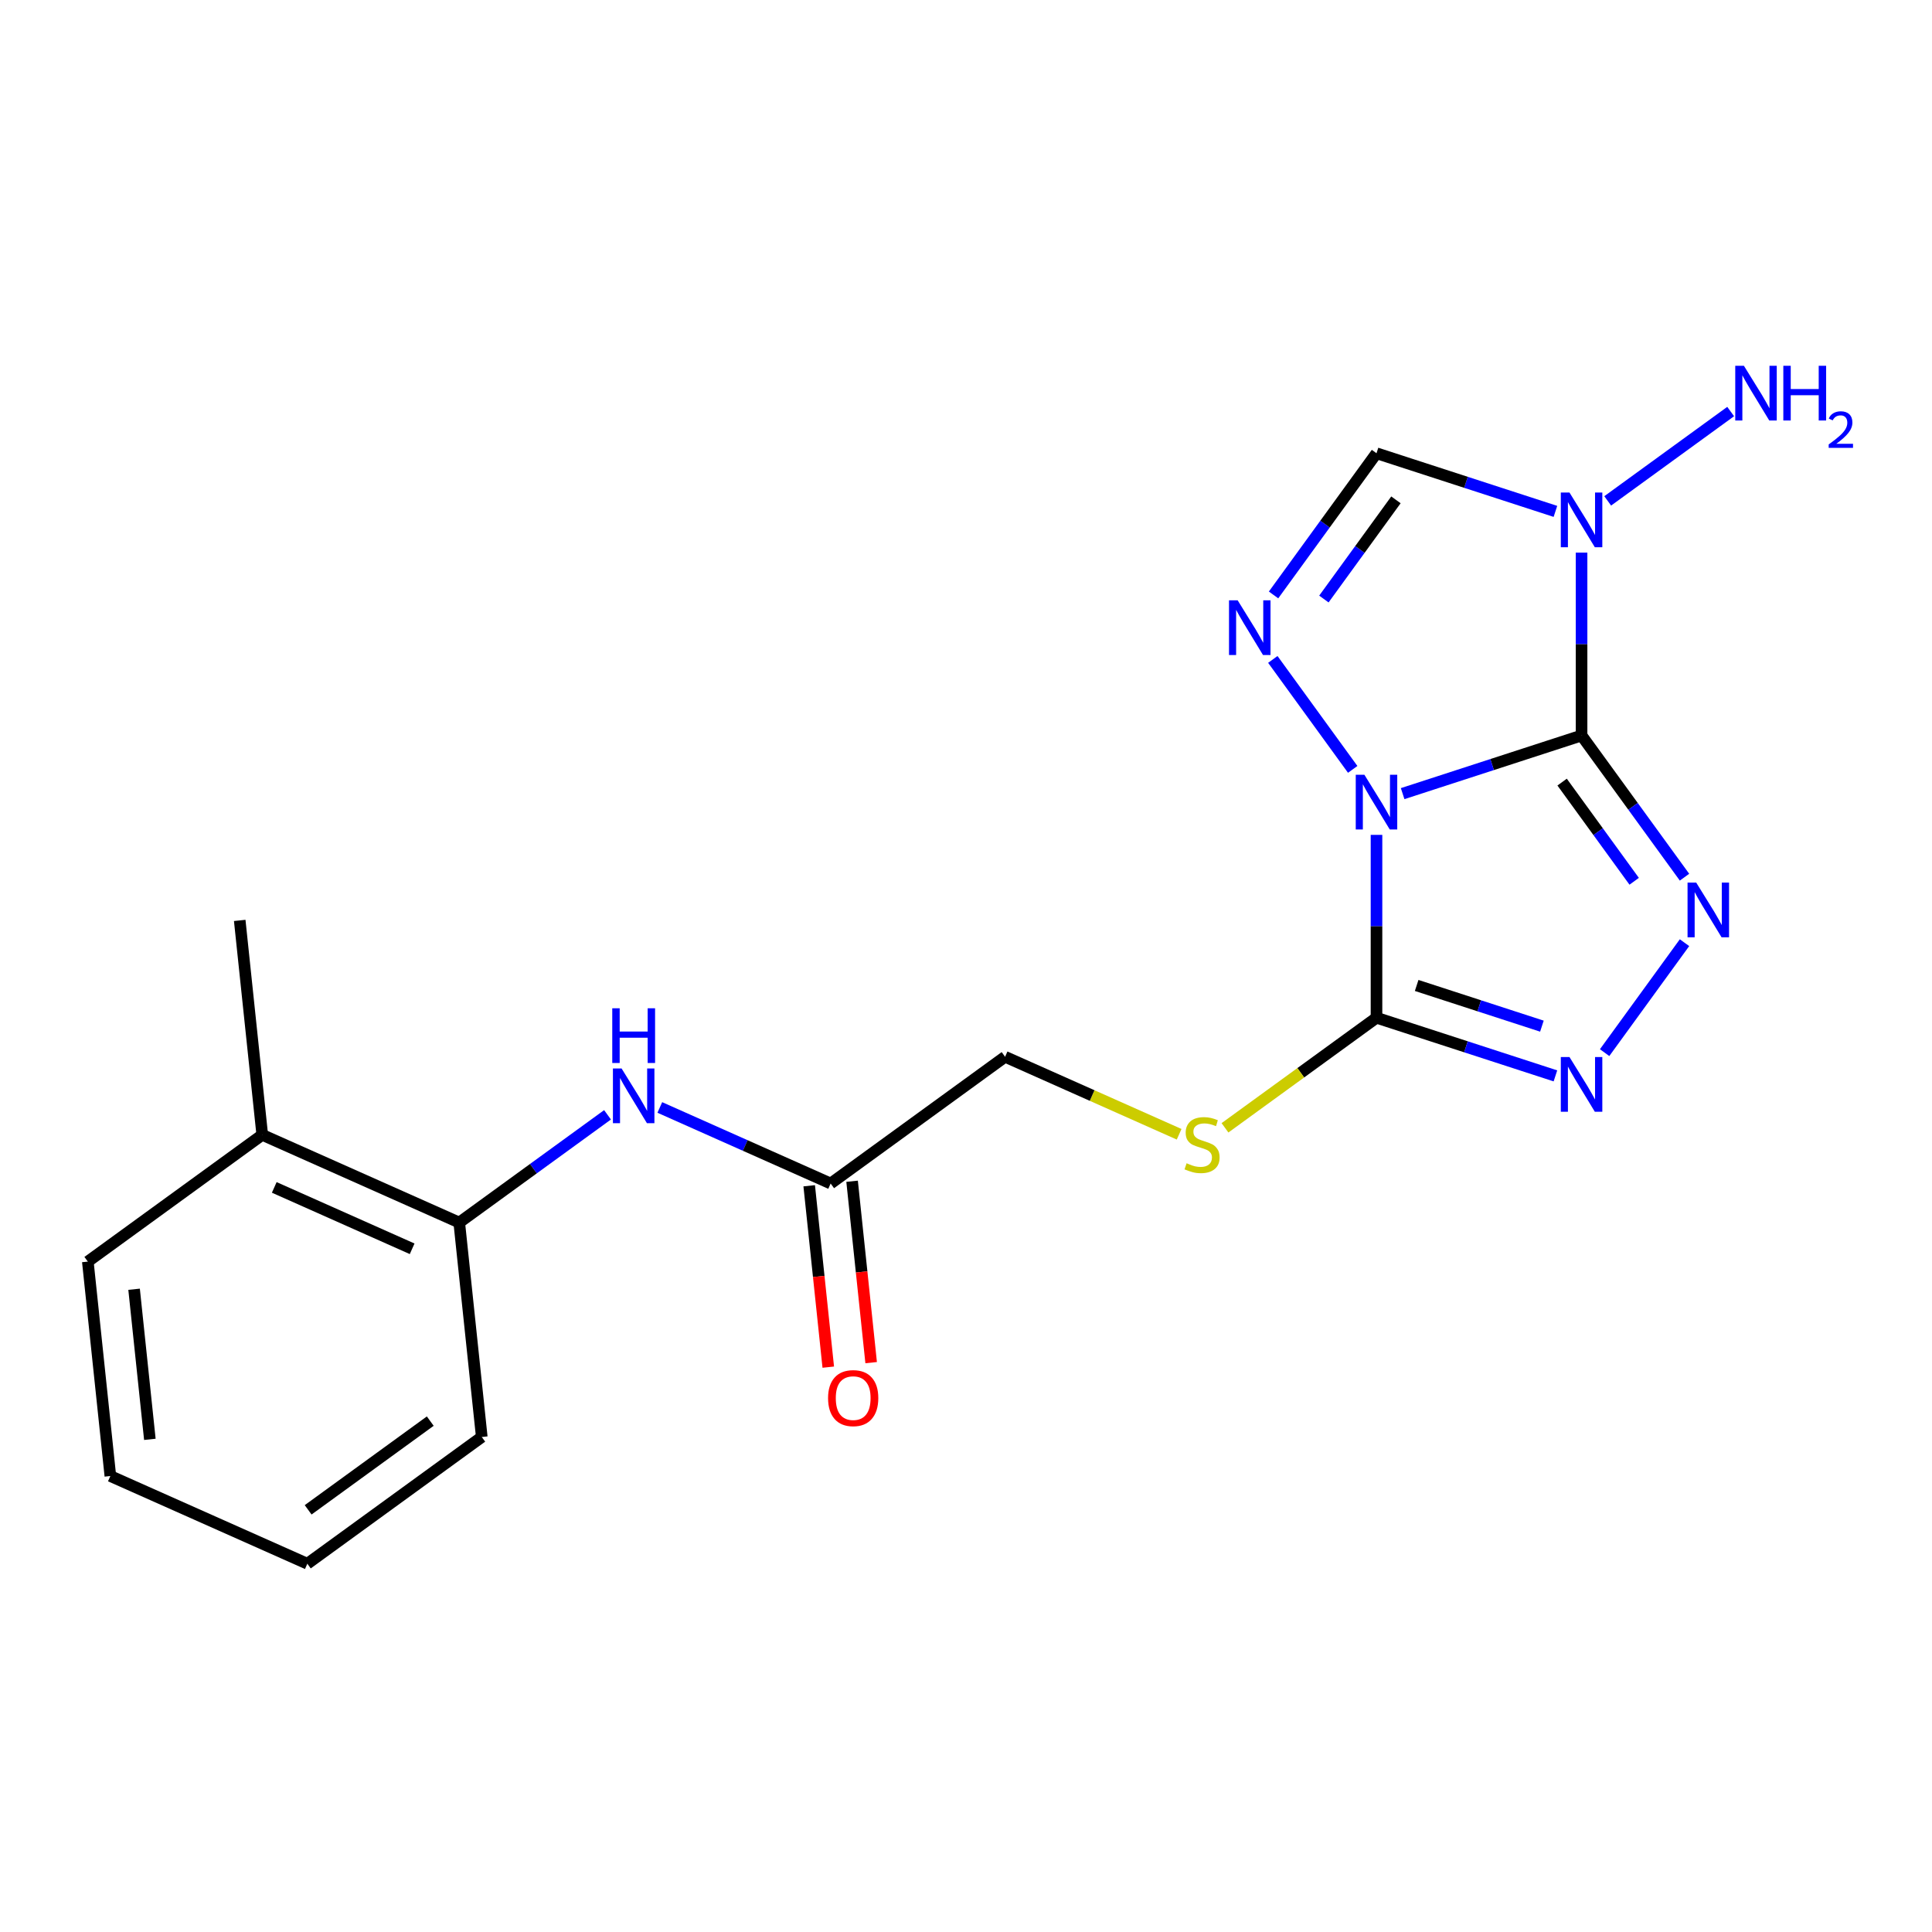 <?xml version='1.0' encoding='iso-8859-1'?>
<svg version='1.1' baseProfile='full'
              xmlns='http://www.w3.org/2000/svg'
                      xmlns:rdkit='http://www.rdkit.org/xml'
                      xmlns:xlink='http://www.w3.org/1999/xlink'
                  xml:space='preserve'
width='1000px' height='1000px' viewBox='0 0 1000 1000'>
<!-- END OF HEADER -->
<rect style='opacity:1.0;fill:#FFFFFF;stroke:none' width='1000' height='1000' x='0' y='0'> </rect>
<path class='bond-0' d='M 818.614,380.691 L 772.309,395.737' style='fill:none;fill-rule:evenodd;stroke:#000000;stroke-width:6px;stroke-linecap:butt;stroke-linejoin:miter;stroke-opacity:1' />
<path class='bond-0' d='M 772.309,395.737 L 726.003,410.782' style='fill:none;fill-rule:evenodd;stroke:#0000FF;stroke-width:6px;stroke-linecap:butt;stroke-linejoin:miter;stroke-opacity:1' />
<path class='bond-1' d='M 818.614,380.691 L 845.256,417.361' style='fill:none;fill-rule:evenodd;stroke:#000000;stroke-width:6px;stroke-linecap:butt;stroke-linejoin:miter;stroke-opacity:1' />
<path class='bond-1' d='M 845.256,417.361 L 871.898,454.03' style='fill:none;fill-rule:evenodd;stroke:#0000FF;stroke-width:6px;stroke-linecap:butt;stroke-linejoin:miter;stroke-opacity:1' />
<path class='bond-1' d='M 808.549,404.812 L 827.198,430.48' style='fill:none;fill-rule:evenodd;stroke:#000000;stroke-width:6px;stroke-linecap:butt;stroke-linejoin:miter;stroke-opacity:1' />
<path class='bond-1' d='M 827.198,430.48 L 845.848,456.149' style='fill:none;fill-rule:evenodd;stroke:#0000FF;stroke-width:6px;stroke-linecap:butt;stroke-linejoin:miter;stroke-opacity:1' />
<path class='bond-2' d='M 818.614,380.691 L 818.614,333.365' style='fill:none;fill-rule:evenodd;stroke:#000000;stroke-width:6px;stroke-linecap:butt;stroke-linejoin:miter;stroke-opacity:1' />
<path class='bond-2' d='M 818.614,333.365 L 818.614,286.038' style='fill:none;fill-rule:evenodd;stroke:#0000FF;stroke-width:6px;stroke-linecap:butt;stroke-linejoin:miter;stroke-opacity:1' />
<path class='bond-3' d='M 712.473,432.129 L 712.473,479.455' style='fill:none;fill-rule:evenodd;stroke:#0000FF;stroke-width:6px;stroke-linecap:butt;stroke-linejoin:miter;stroke-opacity:1' />
<path class='bond-3' d='M 712.473,479.455 L 712.473,526.782' style='fill:none;fill-rule:evenodd;stroke:#000000;stroke-width:6px;stroke-linecap:butt;stroke-linejoin:miter;stroke-opacity:1' />
<path class='bond-4' d='M 700.158,398.228 L 658.809,341.316' style='fill:none;fill-rule:evenodd;stroke:#0000FF;stroke-width:6px;stroke-linecap:butt;stroke-linejoin:miter;stroke-opacity:1' />
<path class='bond-5' d='M 871.898,487.93 L 830.549,544.843' style='fill:none;fill-rule:evenodd;stroke:#0000FF;stroke-width:6px;stroke-linecap:butt;stroke-linejoin:miter;stroke-opacity:1' />
<path class='bond-6' d='M 805.084,264.692 L 758.779,249.646' style='fill:none;fill-rule:evenodd;stroke:#0000FF;stroke-width:6px;stroke-linecap:butt;stroke-linejoin:miter;stroke-opacity:1' />
<path class='bond-6' d='M 758.779,249.646 L 712.473,234.601' style='fill:none;fill-rule:evenodd;stroke:#000000;stroke-width:6px;stroke-linecap:butt;stroke-linejoin:miter;stroke-opacity:1' />
<path class='bond-11' d='M 832.144,259.258 L 895.791,213.016' style='fill:none;fill-rule:evenodd;stroke:#0000FF;stroke-width:6px;stroke-linecap:butt;stroke-linejoin:miter;stroke-opacity:1' />
<path class='bond-7' d='M 712.473,526.782 L 673.264,555.269' style='fill:none;fill-rule:evenodd;stroke:#000000;stroke-width:6px;stroke-linecap:butt;stroke-linejoin:miter;stroke-opacity:1' />
<path class='bond-7' d='M 673.264,555.269 L 634.055,583.756' style='fill:none;fill-rule:evenodd;stroke:#CCCC00;stroke-width:6px;stroke-linecap:butt;stroke-linejoin:miter;stroke-opacity:1' />
<path class='bond-21' d='M 712.473,526.782 L 758.779,541.827' style='fill:none;fill-rule:evenodd;stroke:#000000;stroke-width:6px;stroke-linecap:butt;stroke-linejoin:miter;stroke-opacity:1' />
<path class='bond-21' d='M 758.779,541.827 L 805.084,556.873' style='fill:none;fill-rule:evenodd;stroke:#0000FF;stroke-width:6px;stroke-linecap:butt;stroke-linejoin:miter;stroke-opacity:1' />
<path class='bond-21' d='M 733.262,510.067 L 765.676,520.599' style='fill:none;fill-rule:evenodd;stroke:#000000;stroke-width:6px;stroke-linecap:butt;stroke-linejoin:miter;stroke-opacity:1' />
<path class='bond-21' d='M 765.676,520.599 L 798.09,531.131' style='fill:none;fill-rule:evenodd;stroke:#0000FF;stroke-width:6px;stroke-linecap:butt;stroke-linejoin:miter;stroke-opacity:1' />
<path class='bond-20' d='M 659.19,307.94 L 685.831,271.27' style='fill:none;fill-rule:evenodd;stroke:#0000FF;stroke-width:6px;stroke-linecap:butt;stroke-linejoin:miter;stroke-opacity:1' />
<path class='bond-20' d='M 685.831,271.27 L 712.473,234.601' style='fill:none;fill-rule:evenodd;stroke:#000000;stroke-width:6px;stroke-linecap:butt;stroke-linejoin:miter;stroke-opacity:1' />
<path class='bond-20' d='M 685.24,310.058 L 703.889,284.39' style='fill:none;fill-rule:evenodd;stroke:#0000FF;stroke-width:6px;stroke-linecap:butt;stroke-linejoin:miter;stroke-opacity:1' />
<path class='bond-20' d='M 703.889,284.39 L 722.538,258.721' style='fill:none;fill-rule:evenodd;stroke:#000000;stroke-width:6px;stroke-linecap:butt;stroke-linejoin:miter;stroke-opacity:1' />
<path class='bond-14' d='M 610.314,587.095 L 565.272,567.041' style='fill:none;fill-rule:evenodd;stroke:#CCCC00;stroke-width:6px;stroke-linecap:butt;stroke-linejoin:miter;stroke-opacity:1' />
<path class='bond-14' d='M 565.272,567.041 L 520.23,546.987' style='fill:none;fill-rule:evenodd;stroke:#000000;stroke-width:6px;stroke-linecap:butt;stroke-linejoin:miter;stroke-opacity:1' />
<path class='bond-8' d='M 341.517,573.217 L 385.729,592.901' style='fill:none;fill-rule:evenodd;stroke:#0000FF;stroke-width:6px;stroke-linecap:butt;stroke-linejoin:miter;stroke-opacity:1' />
<path class='bond-8' d='M 385.729,592.901 L 429.941,612.586' style='fill:none;fill-rule:evenodd;stroke:#000000;stroke-width:6px;stroke-linecap:butt;stroke-linejoin:miter;stroke-opacity:1' />
<path class='bond-10' d='M 314.457,577.023 L 276.077,604.907' style='fill:none;fill-rule:evenodd;stroke:#0000FF;stroke-width:6px;stroke-linecap:butt;stroke-linejoin:miter;stroke-opacity:1' />
<path class='bond-10' d='M 276.077,604.907 L 237.698,632.791' style='fill:none;fill-rule:evenodd;stroke:#000000;stroke-width:6px;stroke-linecap:butt;stroke-linejoin:miter;stroke-opacity:1' />
<path class='bond-9' d='M 429.941,612.586 L 520.23,546.987' style='fill:none;fill-rule:evenodd;stroke:#000000;stroke-width:6px;stroke-linecap:butt;stroke-linejoin:miter;stroke-opacity:1' />
<path class='bond-12' d='M 418.842,613.752 L 423.776,660.693' style='fill:none;fill-rule:evenodd;stroke:#000000;stroke-width:6px;stroke-linecap:butt;stroke-linejoin:miter;stroke-opacity:1' />
<path class='bond-12' d='M 423.776,660.693 L 428.709,707.634' style='fill:none;fill-rule:evenodd;stroke:#FF0000;stroke-width:6px;stroke-linecap:butt;stroke-linejoin:miter;stroke-opacity:1' />
<path class='bond-12' d='M 441.04,611.419 L 445.974,658.36' style='fill:none;fill-rule:evenodd;stroke:#000000;stroke-width:6px;stroke-linecap:butt;stroke-linejoin:miter;stroke-opacity:1' />
<path class='bond-12' d='M 445.974,658.36 L 450.908,705.301' style='fill:none;fill-rule:evenodd;stroke:#FF0000;stroke-width:6px;stroke-linecap:butt;stroke-linejoin:miter;stroke-opacity:1' />
<path class='bond-13' d='M 237.698,632.791 L 135.743,587.398' style='fill:none;fill-rule:evenodd;stroke:#000000;stroke-width:6px;stroke-linecap:butt;stroke-linejoin:miter;stroke-opacity:1' />
<path class='bond-13' d='M 213.326,646.373 L 141.958,614.598' style='fill:none;fill-rule:evenodd;stroke:#000000;stroke-width:6px;stroke-linecap:butt;stroke-linejoin:miter;stroke-opacity:1' />
<path class='bond-15' d='M 237.698,632.791 L 249.364,743.783' style='fill:none;fill-rule:evenodd;stroke:#000000;stroke-width:6px;stroke-linecap:butt;stroke-linejoin:miter;stroke-opacity:1' />
<path class='bond-16' d='M 135.743,587.398 L 124.078,476.407' style='fill:none;fill-rule:evenodd;stroke:#000000;stroke-width:6px;stroke-linecap:butt;stroke-linejoin:miter;stroke-opacity:1' />
<path class='bond-17' d='M 135.743,587.398 L 45.455,652.997' style='fill:none;fill-rule:evenodd;stroke:#000000;stroke-width:6px;stroke-linecap:butt;stroke-linejoin:miter;stroke-opacity:1' />
<path class='bond-18' d='M 249.364,743.783 L 159.075,809.382' style='fill:none;fill-rule:evenodd;stroke:#000000;stroke-width:6px;stroke-linecap:butt;stroke-linejoin:miter;stroke-opacity:1' />
<path class='bond-18' d='M 222.701,735.565 L 159.498,781.484' style='fill:none;fill-rule:evenodd;stroke:#000000;stroke-width:6px;stroke-linecap:butt;stroke-linejoin:miter;stroke-opacity:1' />
<path class='bond-22' d='M 45.455,652.997 L 57.12,763.989' style='fill:none;fill-rule:evenodd;stroke:#000000;stroke-width:6px;stroke-linecap:butt;stroke-linejoin:miter;stroke-opacity:1' />
<path class='bond-22' d='M 69.403,667.313 L 77.569,745.007' style='fill:none;fill-rule:evenodd;stroke:#000000;stroke-width:6px;stroke-linecap:butt;stroke-linejoin:miter;stroke-opacity:1' />
<path class='bond-19' d='M 159.075,809.382 L 57.12,763.989' style='fill:none;fill-rule:evenodd;stroke:#000000;stroke-width:6px;stroke-linecap:butt;stroke-linejoin:miter;stroke-opacity:1' />
<path  class='atom-1' d='M 706.213 401.018
L 715.493 416.018
Q 716.413 417.498, 717.893 420.178
Q 719.373 422.858, 719.453 423.018
L 719.453 401.018
L 723.213 401.018
L 723.213 429.338
L 719.333 429.338
L 709.373 412.938
Q 708.213 411.018, 706.973 408.818
Q 705.773 406.618, 705.413 405.938
L 705.413 429.338
L 701.733 429.338
L 701.733 401.018
L 706.213 401.018
' fill='#0000FF'/>
<path  class='atom-2' d='M 877.953 456.82
L 887.233 471.82
Q 888.153 473.3, 889.633 475.98
Q 891.113 478.66, 891.193 478.82
L 891.193 456.82
L 894.953 456.82
L 894.953 485.14
L 891.073 485.14
L 881.113 468.74
Q 879.953 466.82, 878.713 464.62
Q 877.513 462.42, 877.153 461.74
L 877.153 485.14
L 873.473 485.14
L 873.473 456.82
L 877.953 456.82
' fill='#0000FF'/>
<path  class='atom-3' d='M 812.354 254.928
L 821.634 269.928
Q 822.554 271.408, 824.034 274.088
Q 825.514 276.768, 825.594 276.928
L 825.594 254.928
L 829.354 254.928
L 829.354 283.248
L 825.474 283.248
L 815.514 266.848
Q 814.354 264.928, 813.114 262.728
Q 811.914 260.528, 811.554 259.848
L 811.554 283.248
L 807.874 283.248
L 807.874 254.928
L 812.354 254.928
' fill='#0000FF'/>
<path  class='atom-5' d='M 640.615 310.73
L 649.895 325.73
Q 650.815 327.21, 652.295 329.89
Q 653.775 332.57, 653.855 332.73
L 653.855 310.73
L 657.615 310.73
L 657.615 339.05
L 653.735 339.05
L 643.775 322.65
Q 642.615 320.73, 641.375 318.53
Q 640.175 316.33, 639.815 315.65
L 639.815 339.05
L 636.135 339.05
L 636.135 310.73
L 640.615 310.73
' fill='#0000FF'/>
<path  class='atom-6' d='M 812.354 547.109
L 821.634 562.109
Q 822.554 563.589, 824.034 566.269
Q 825.514 568.949, 825.594 569.109
L 825.594 547.109
L 829.354 547.109
L 829.354 575.429
L 825.474 575.429
L 815.514 559.029
Q 814.354 557.109, 813.114 554.909
Q 811.914 552.709, 811.554 552.029
L 811.554 575.429
L 807.874 575.429
L 807.874 547.109
L 812.354 547.109
' fill='#0000FF'/>
<path  class='atom-8' d='M 614.184 602.1
Q 614.504 602.22, 615.824 602.78
Q 617.144 603.34, 618.584 603.7
Q 620.064 604.02, 621.504 604.02
Q 624.184 604.02, 625.744 602.74
Q 627.304 601.42, 627.304 599.14
Q 627.304 597.58, 626.504 596.62
Q 625.744 595.66, 624.544 595.14
Q 623.344 594.62, 621.344 594.02
Q 618.824 593.26, 617.304 592.54
Q 615.824 591.82, 614.744 590.3
Q 613.704 588.78, 613.704 586.22
Q 613.704 582.66, 616.104 580.46
Q 618.544 578.26, 623.344 578.26
Q 626.624 578.26, 630.344 579.82
L 629.424 582.9
Q 626.024 581.5, 623.464 581.5
Q 620.704 581.5, 619.184 582.66
Q 617.664 583.78, 617.704 585.74
Q 617.704 587.26, 618.464 588.18
Q 619.264 589.1, 620.384 589.62
Q 621.544 590.14, 623.464 590.74
Q 626.024 591.54, 627.544 592.34
Q 629.064 593.14, 630.144 594.78
Q 631.264 596.38, 631.264 599.14
Q 631.264 603.06, 628.624 605.18
Q 626.024 607.26, 621.664 607.26
Q 619.144 607.26, 617.224 606.7
Q 615.344 606.18, 613.104 605.26
L 614.184 602.1
' fill='#CCCC00'/>
<path  class='atom-9' d='M 321.727 553.033
L 331.007 568.033
Q 331.927 569.513, 333.407 572.193
Q 334.887 574.873, 334.967 575.033
L 334.967 553.033
L 338.727 553.033
L 338.727 581.353
L 334.847 581.353
L 324.887 564.953
Q 323.727 563.033, 322.487 560.833
Q 321.287 558.633, 320.927 557.953
L 320.927 581.353
L 317.247 581.353
L 317.247 553.033
L 321.727 553.033
' fill='#0000FF'/>
<path  class='atom-9' d='M 316.907 521.881
L 320.747 521.881
L 320.747 533.921
L 335.227 533.921
L 335.227 521.881
L 339.067 521.881
L 339.067 550.201
L 335.227 550.201
L 335.227 537.121
L 320.747 537.121
L 320.747 550.201
L 316.907 550.201
L 316.907 521.881
' fill='#0000FF'/>
<path  class='atom-12' d='M 902.643 189.329
L 911.923 204.329
Q 912.843 205.809, 914.323 208.489
Q 915.803 211.169, 915.883 211.329
L 915.883 189.329
L 919.643 189.329
L 919.643 217.649
L 915.763 217.649
L 905.803 201.249
Q 904.643 199.329, 903.403 197.129
Q 902.203 194.929, 901.843 194.249
L 901.843 217.649
L 898.163 217.649
L 898.163 189.329
L 902.643 189.329
' fill='#0000FF'/>
<path  class='atom-12' d='M 923.043 189.329
L 926.883 189.329
L 926.883 201.369
L 941.363 201.369
L 941.363 189.329
L 945.203 189.329
L 945.203 217.649
L 941.363 217.649
L 941.363 204.569
L 926.883 204.569
L 926.883 217.649
L 923.043 217.649
L 923.043 189.329
' fill='#0000FF'/>
<path  class='atom-12' d='M 946.576 216.656
Q 947.262 214.887, 948.899 213.91
Q 950.536 212.907, 952.806 212.907
Q 955.631 212.907, 957.215 214.438
Q 958.799 215.969, 958.799 218.689
Q 958.799 221.461, 956.74 224.048
Q 954.707 226.635, 950.483 229.697
L 959.116 229.697
L 959.116 231.809
L 946.523 231.809
L 946.523 230.041
Q 950.008 227.559, 952.067 225.711
Q 954.153 223.863, 955.156 222.2
Q 956.159 220.537, 956.159 218.821
Q 956.159 217.025, 955.261 216.022
Q 954.364 215.019, 952.806 215.019
Q 951.301 215.019, 950.298 215.626
Q 949.295 216.233, 948.582 217.58
L 946.576 216.656
' fill='#0000FF'/>
<path  class='atom-13' d='M 428.607 723.658
Q 428.607 716.858, 431.967 713.058
Q 435.327 709.258, 441.607 709.258
Q 447.887 709.258, 451.247 713.058
Q 454.607 716.858, 454.607 723.658
Q 454.607 730.538, 451.207 734.458
Q 447.807 738.338, 441.607 738.338
Q 435.367 738.338, 431.967 734.458
Q 428.607 730.578, 428.607 723.658
M 441.607 735.138
Q 445.927 735.138, 448.247 732.258
Q 450.607 729.338, 450.607 723.658
Q 450.607 718.098, 448.247 715.298
Q 445.927 712.458, 441.607 712.458
Q 437.287 712.458, 434.927 715.258
Q 432.607 718.058, 432.607 723.658
Q 432.607 729.378, 434.927 732.258
Q 437.287 735.138, 441.607 735.138
' fill='#FF0000'/>
</svg>
